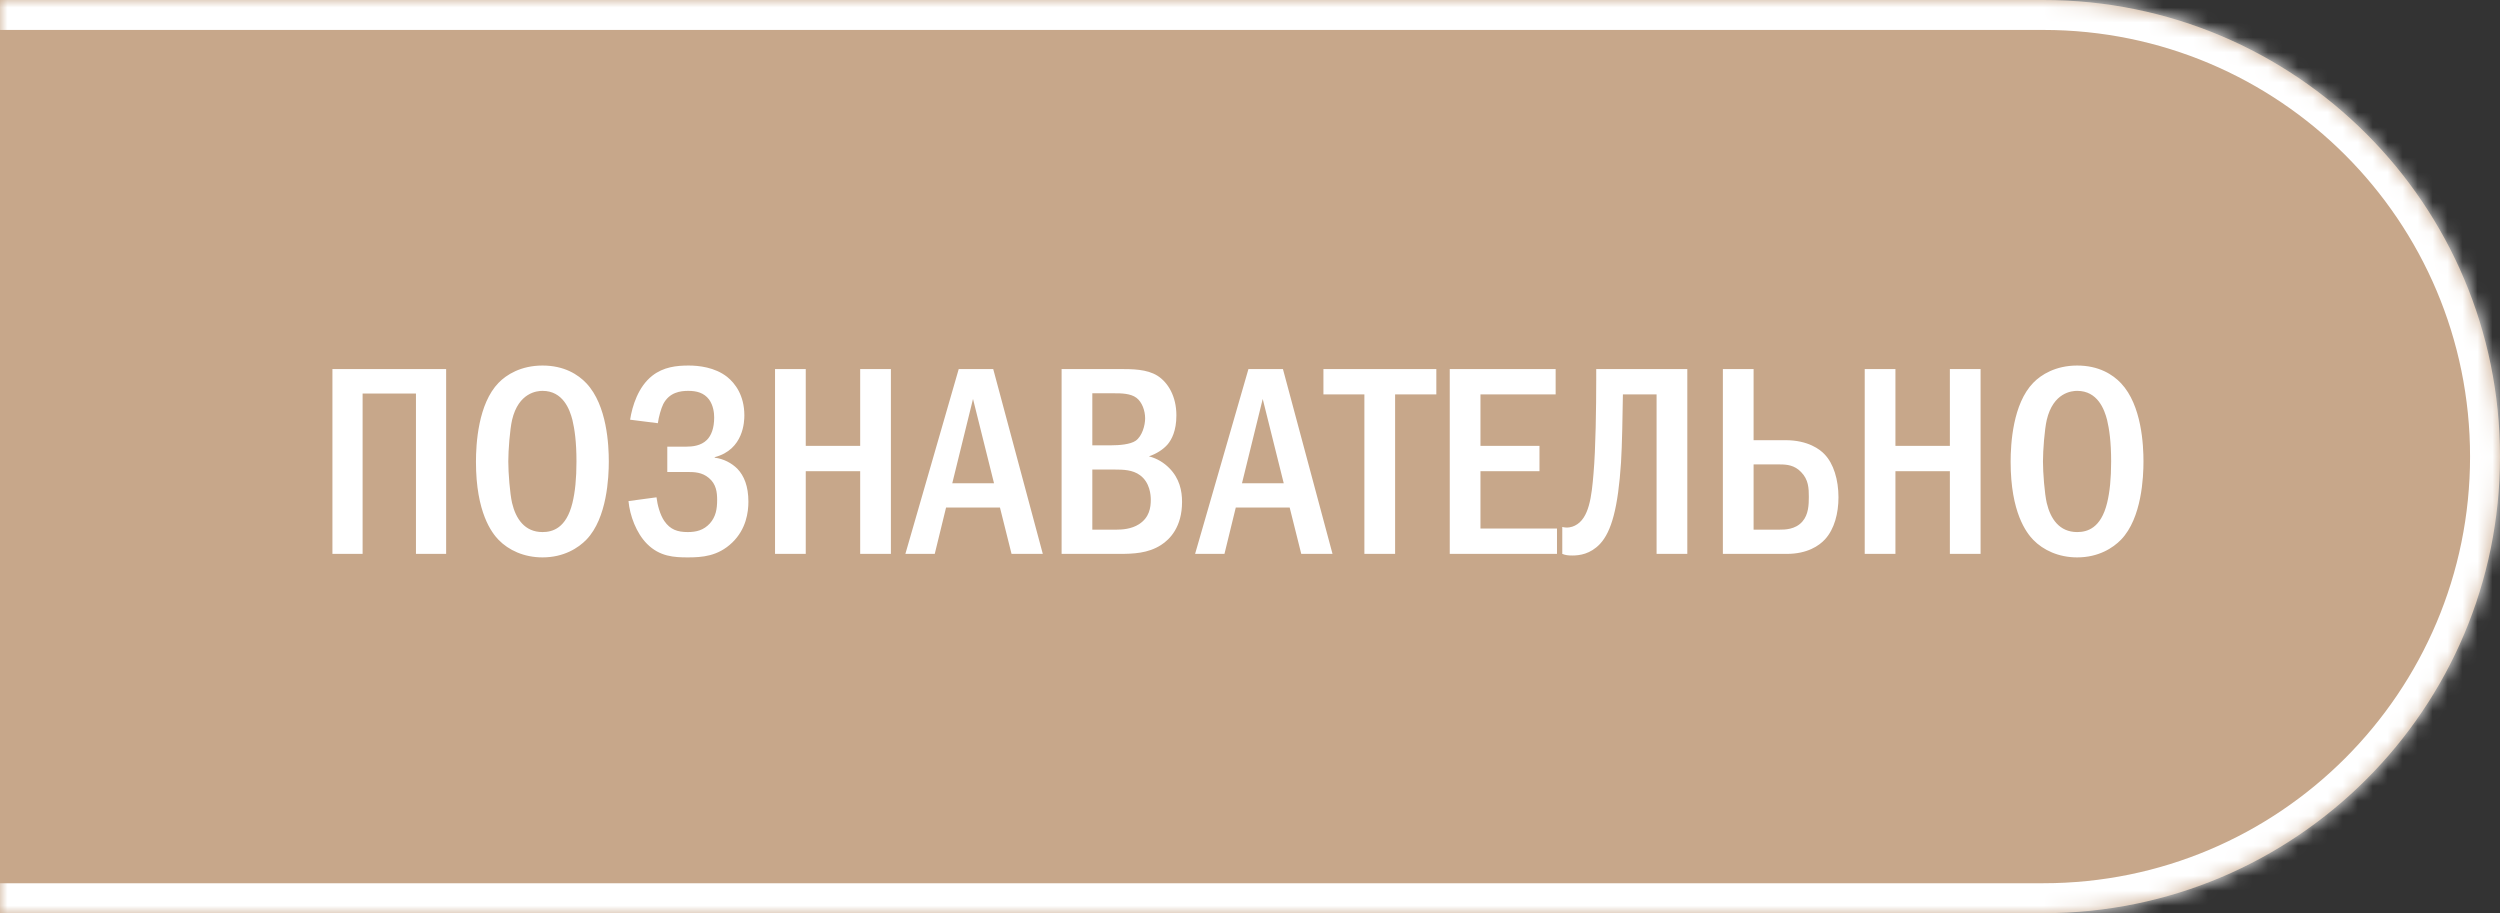 <?xml version="1.0" encoding="UTF-8"?> <svg xmlns="http://www.w3.org/2000/svg" width="167" height="61" viewBox="0 0 167 61" fill="none"><rect x="0" y="0" width="167" height="61" fill="#333333" stroke="none"/><mask id="path-1-inside-1_1506_2099" fill="white"><path d="M-1 0H136.5C153.345 0 167 13.655 167 30.5C167 47.345 153.345 61 136.5 61H-1V0Z"></path></mask><path d="M-1 0H136.5C153.345 0 167 13.655 167 30.5C167 47.345 153.345 61 136.5 61H-1V0Z" fill="#C7A78A"></path><path d="M-1 -2H136.5C154.449 -2 169 12.551 169 30.5H165C165 14.76 152.24 2 136.5 2H-1V-2ZM169 30.5C169 48.449 154.449 63 136.5 63H-1V59H136.5C152.24 59 165 46.24 165 30.5H169ZM-1 61V0V61ZM136.5 -2C154.449 -2 169 12.551 169 30.5C169 48.449 154.449 63 136.5 63V59C152.24 59 165 46.24 165 30.5C165 14.76 152.24 2 136.5 2V-2Z" fill="white" mask="url(#path-1-inside-1_1506_2099)"></path><path d="M22.206 24.652H29.802V37H27.786V26.29H24.222V37H22.206V24.652ZM36.24 24.418C37.68 24.418 38.616 25.012 39.174 25.606C40.56 27.082 40.668 29.764 40.668 30.826C40.668 31.852 40.56 34.606 39.174 36.046C38.634 36.604 37.662 37.234 36.24 37.234C34.998 37.234 33.972 36.748 33.306 36.064C32.856 35.596 31.794 34.246 31.794 30.844C31.794 29.656 31.938 26.974 33.306 25.57C33.828 25.03 34.8 24.418 36.24 24.418ZM36.24 26.11C35.88 26.11 34.638 26.218 34.206 28.054C34.062 28.684 33.954 30.07 33.954 30.826C33.954 31.582 34.062 32.968 34.206 33.598C34.458 34.66 35.052 35.542 36.24 35.542C36.906 35.542 37.824 35.29 38.238 33.598C38.418 32.86 38.508 31.978 38.508 30.826C38.508 29.494 38.382 28.666 38.238 28.054C38.058 27.352 37.608 26.11 36.24 26.11ZM43.945 28.27L42.091 28.036C42.235 27.118 42.631 25.84 43.567 25.102C44.323 24.508 45.205 24.418 45.997 24.418C46.663 24.418 47.743 24.526 48.571 25.174C49.111 25.606 49.723 26.416 49.723 27.748C49.723 28.126 49.687 30.034 47.743 30.538V30.574C48.337 30.646 48.877 30.934 49.255 31.312C49.705 31.78 49.993 32.482 49.993 33.508C49.993 34.21 49.849 35.344 48.913 36.244C47.959 37.162 46.897 37.234 45.943 37.234C45.025 37.234 44.071 37.18 43.225 36.334C42.505 35.614 42.073 34.444 41.983 33.472L43.855 33.22C43.909 33.706 44.089 34.39 44.377 34.804C44.773 35.38 45.259 35.542 45.943 35.542C46.519 35.542 47.005 35.416 47.419 34.966C47.815 34.516 47.905 34.012 47.905 33.4C47.905 32.896 47.851 32.338 47.347 31.924C46.897 31.546 46.393 31.528 45.907 31.528H44.575V29.836H45.853C46.249 29.836 46.825 29.782 47.221 29.386C47.509 29.098 47.707 28.612 47.707 27.892C47.707 27.586 47.653 27.082 47.365 26.686C47.023 26.236 46.537 26.11 45.979 26.11C45.457 26.11 44.719 26.2 44.305 26.992C44.161 27.28 43.999 27.856 43.945 28.27ZM51.772 24.652H53.824V29.782H57.46V24.652H59.512V37H57.46V31.474H53.824V37H51.772V24.652ZM64.043 24.652H66.347L69.659 37H67.571L66.797 33.904H63.197L62.441 37H60.479L64.043 24.652ZM66.401 32.284L64.997 26.65L63.611 32.284H66.401ZM70.915 24.652H74.695C75.649 24.652 76.603 24.652 77.323 25.102C78.025 25.552 78.583 26.47 78.583 27.748C78.583 28.792 78.259 29.368 78.007 29.674C77.701 30.034 77.233 30.322 76.747 30.484C77.323 30.628 77.773 30.934 78.097 31.258C78.799 31.96 78.961 32.788 78.961 33.526C78.961 35.2 78.151 36.028 77.557 36.406C76.693 36.964 75.703 37 74.749 37H70.915V24.652ZM72.967 29.746H74.263C74.749 29.746 75.505 29.692 75.865 29.44C76.297 29.134 76.495 28.414 76.495 27.946C76.495 27.442 76.297 26.866 75.919 26.578C75.523 26.272 74.857 26.272 74.461 26.272H72.967V29.746ZM72.967 35.38H74.605C74.947 35.38 75.577 35.344 76.081 35.02C76.783 34.57 76.873 33.904 76.873 33.382C76.873 33.076 76.819 32.23 76.153 31.744C75.667 31.384 75.037 31.366 74.461 31.366H72.967V35.38ZM83.396 24.652H85.7L89.012 37H86.924L86.15 33.904H82.55L81.794 37H79.832L83.396 24.652ZM85.754 32.284L84.35 26.65L82.964 32.284H85.754ZM88.405 24.652H95.947V26.344H93.193V37H91.141V26.344H88.405V24.652ZM96.843 24.652H103.917V26.344H98.895V29.782H102.837V31.474H98.895V35.308H104.007V37H96.843V24.652ZM106.628 24.652H112.712V37H110.66V26.344H108.41C108.392 27.55 108.356 29.8 108.284 30.898C108.086 33.904 107.654 35.506 106.88 36.334C106.232 37.018 105.512 37.108 105.026 37.108C104.774 37.108 104.576 37.09 104.36 37V35.2C104.702 35.29 104.99 35.218 105.206 35.11C106.16 34.642 106.322 33.148 106.448 31.618C106.592 29.98 106.628 27.154 106.628 25.39V24.652ZM115.088 24.652H117.14V29.404H119.264C120.794 29.404 121.586 30.034 121.874 30.34C122.486 30.97 122.81 32.05 122.81 33.22C122.81 34.282 122.54 35.344 121.91 36.028C121.514 36.46 120.722 37 119.354 37H115.088V24.652ZM117.14 31.024V35.38H118.886C119.21 35.38 119.93 35.38 120.398 34.84C120.812 34.372 120.83 33.706 120.83 33.184C120.83 32.626 120.812 32.032 120.308 31.528C119.876 31.078 119.372 31.024 118.904 31.024H117.14ZM124.563 24.652H126.615V29.782H130.251V24.652H132.303V37H130.251V31.474H126.615V37H124.563V24.652ZM138.756 24.418C140.196 24.418 141.132 25.012 141.69 25.606C143.076 27.082 143.184 29.764 143.184 30.826C143.184 31.852 143.076 34.606 141.69 36.046C141.15 36.604 140.178 37.234 138.756 37.234C137.514 37.234 136.488 36.748 135.822 36.064C135.372 35.596 134.31 34.246 134.31 30.844C134.31 29.656 134.454 26.974 135.822 25.57C136.344 25.03 137.316 24.418 138.756 24.418ZM138.756 26.11C138.396 26.11 137.154 26.218 136.722 28.054C136.578 28.684 136.47 30.07 136.47 30.826C136.47 31.582 136.578 32.968 136.722 33.598C136.974 34.66 137.568 35.542 138.756 35.542C139.422 35.542 140.34 35.29 140.754 33.598C140.934 32.86 141.024 31.978 141.024 30.826C141.024 29.494 140.898 28.666 140.754 28.054C140.574 27.352 140.124 26.11 138.756 26.11Z" fill="white"></path></svg> 